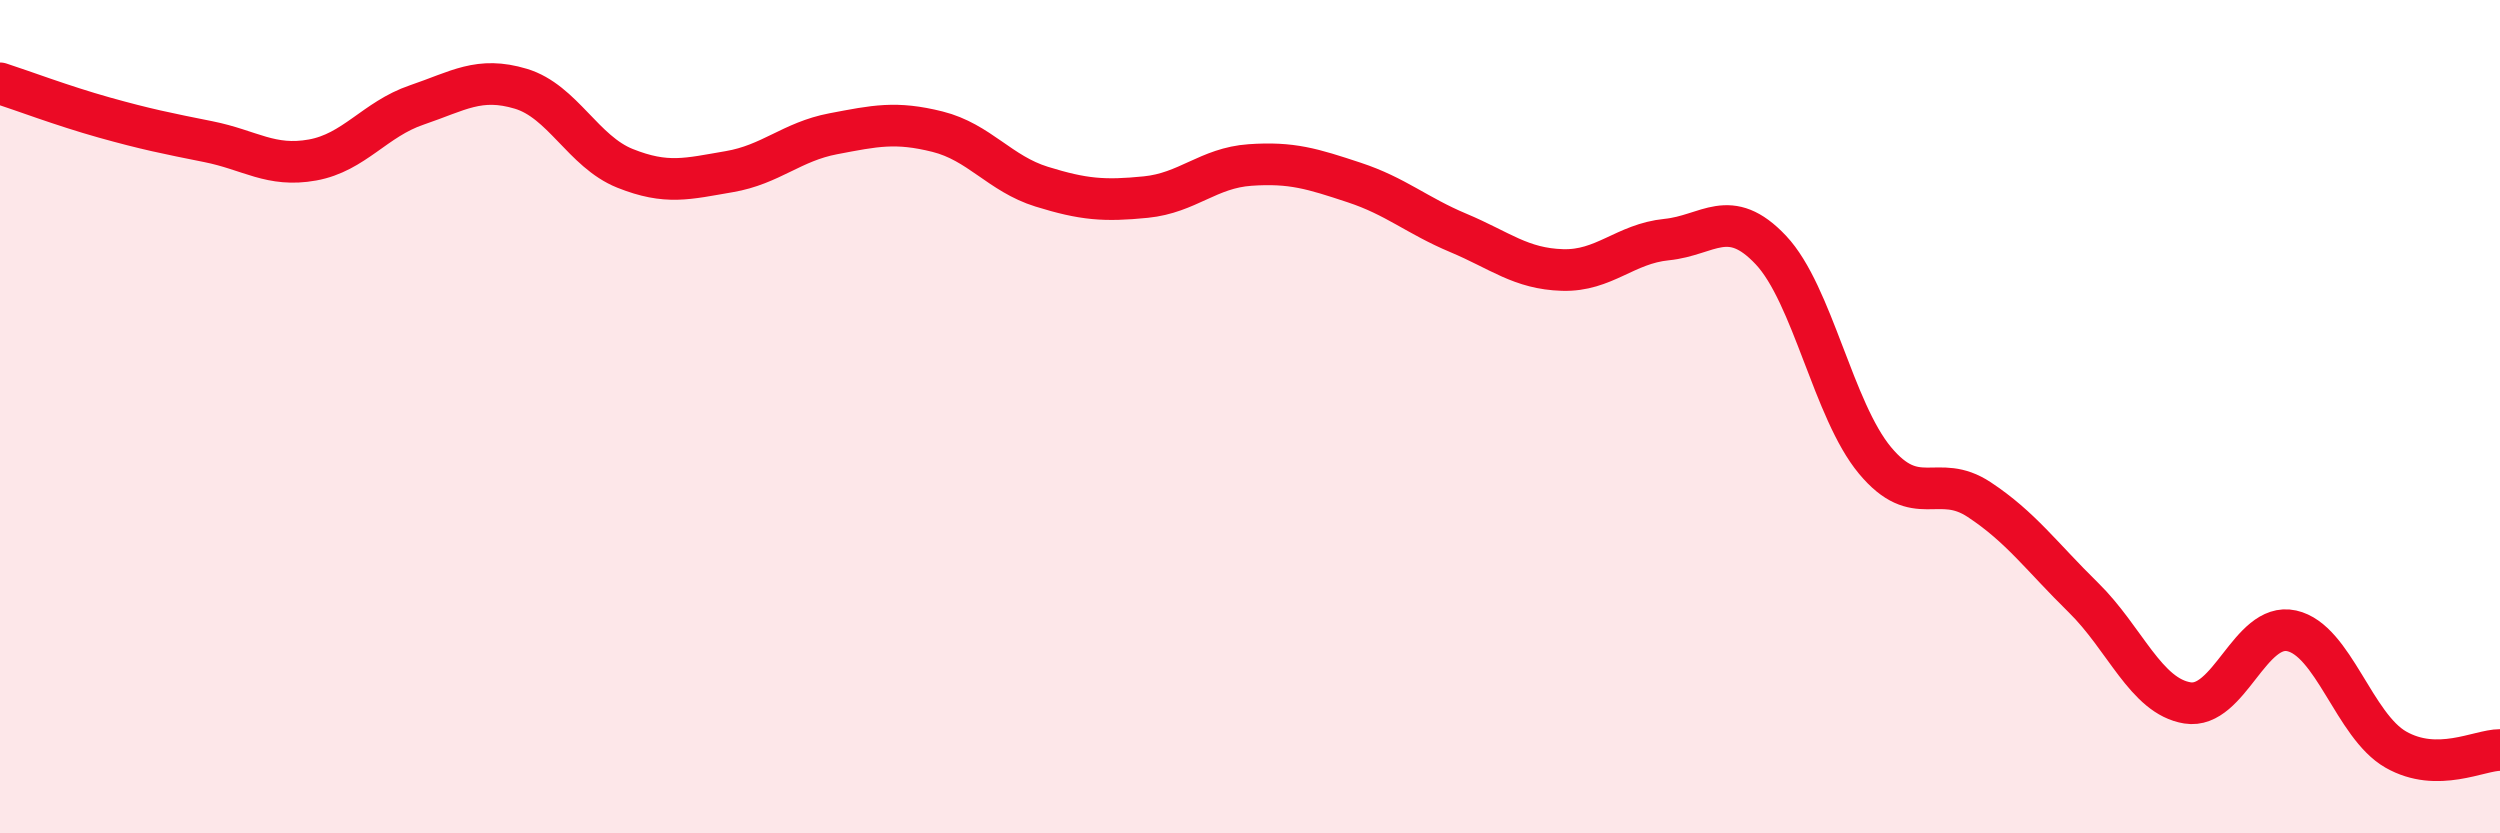 
    <svg width="60" height="20" viewBox="0 0 60 20" xmlns="http://www.w3.org/2000/svg">
      <path
        d="M 0,2 C 0.5,2.16 1.5,2.54 2.5,2.82 C 3.5,3.1 4,3.2 5,3.4 C 6,3.6 6.5,4.02 7.5,3.84 C 8.5,3.66 9,2.86 10,2.52 C 11,2.18 11.5,1.83 12.5,2.13 C 13.5,2.43 14,3.64 15,4.04 C 16,4.44 16.5,4.29 17.5,4.12 C 18.5,3.95 19,3.4 20,3.21 C 21,3.02 21.5,2.91 22.5,3.16 C 23.5,3.41 24,4.17 25,4.48 C 26,4.79 26.5,4.83 27.5,4.73 C 28.5,4.63 29,4.03 30,3.96 C 31,3.89 31.5,4.05 32.5,4.38 C 33.5,4.71 34,5.17 35,5.59 C 36,6.01 36.5,6.45 37.5,6.48 C 38.5,6.51 39,5.85 40,5.75 C 41,5.65 41.5,4.94 42.5,6 C 43.5,7.06 44,9.85 45,11.05 C 46,12.25 46.5,11.33 47.5,11.99 C 48.5,12.65 49,13.36 50,14.34 C 51,15.32 51.5,16.71 52.5,16.87 C 53.5,17.03 54,14.92 55,15.14 C 56,15.36 56.5,17.42 57.5,17.99 C 58.5,18.56 59.5,18 60,18L60 20L0 20Z"
        fill="#EB0A25"
        opacity="0.1"
        stroke-linecap="round"
        stroke-linejoin="round"
      />
      <path
        d="M 0,2 C 0.5,2.16 1.5,2.54 2.5,2.82 C 3.5,3.1 4,3.2 5,3.4 C 6,3.6 6.5,4.02 7.5,3.84 C 8.5,3.66 9,2.86 10,2.52 C 11,2.18 11.5,1.83 12.5,2.13 C 13.5,2.43 14,3.64 15,4.04 C 16,4.44 16.5,4.29 17.5,4.12 C 18.5,3.95 19,3.4 20,3.21 C 21,3.02 21.5,2.91 22.5,3.16 C 23.5,3.41 24,4.17 25,4.48 C 26,4.79 26.5,4.83 27.5,4.73 C 28.5,4.63 29,4.03 30,3.96 C 31,3.89 31.5,4.05 32.5,4.38 C 33.5,4.71 34,5.17 35,5.59 C 36,6.01 36.5,6.45 37.5,6.48 C 38.5,6.51 39,5.85 40,5.75 C 41,5.65 41.5,4.94 42.5,6 C 43.5,7.06 44,9.85 45,11.05 C 46,12.25 46.5,11.33 47.5,11.99 C 48.5,12.65 49,13.36 50,14.34 C 51,15.32 51.5,16.71 52.5,16.87 C 53.5,17.03 54,14.92 55,15.14 C 56,15.36 56.5,17.42 57.5,17.99 C 58.5,18.56 59.5,18 60,18"
        stroke="#EB0A25"
        stroke-width="1"
        fill="none"
        stroke-linecap="round"
        stroke-linejoin="round"
      />
    </svg>
  